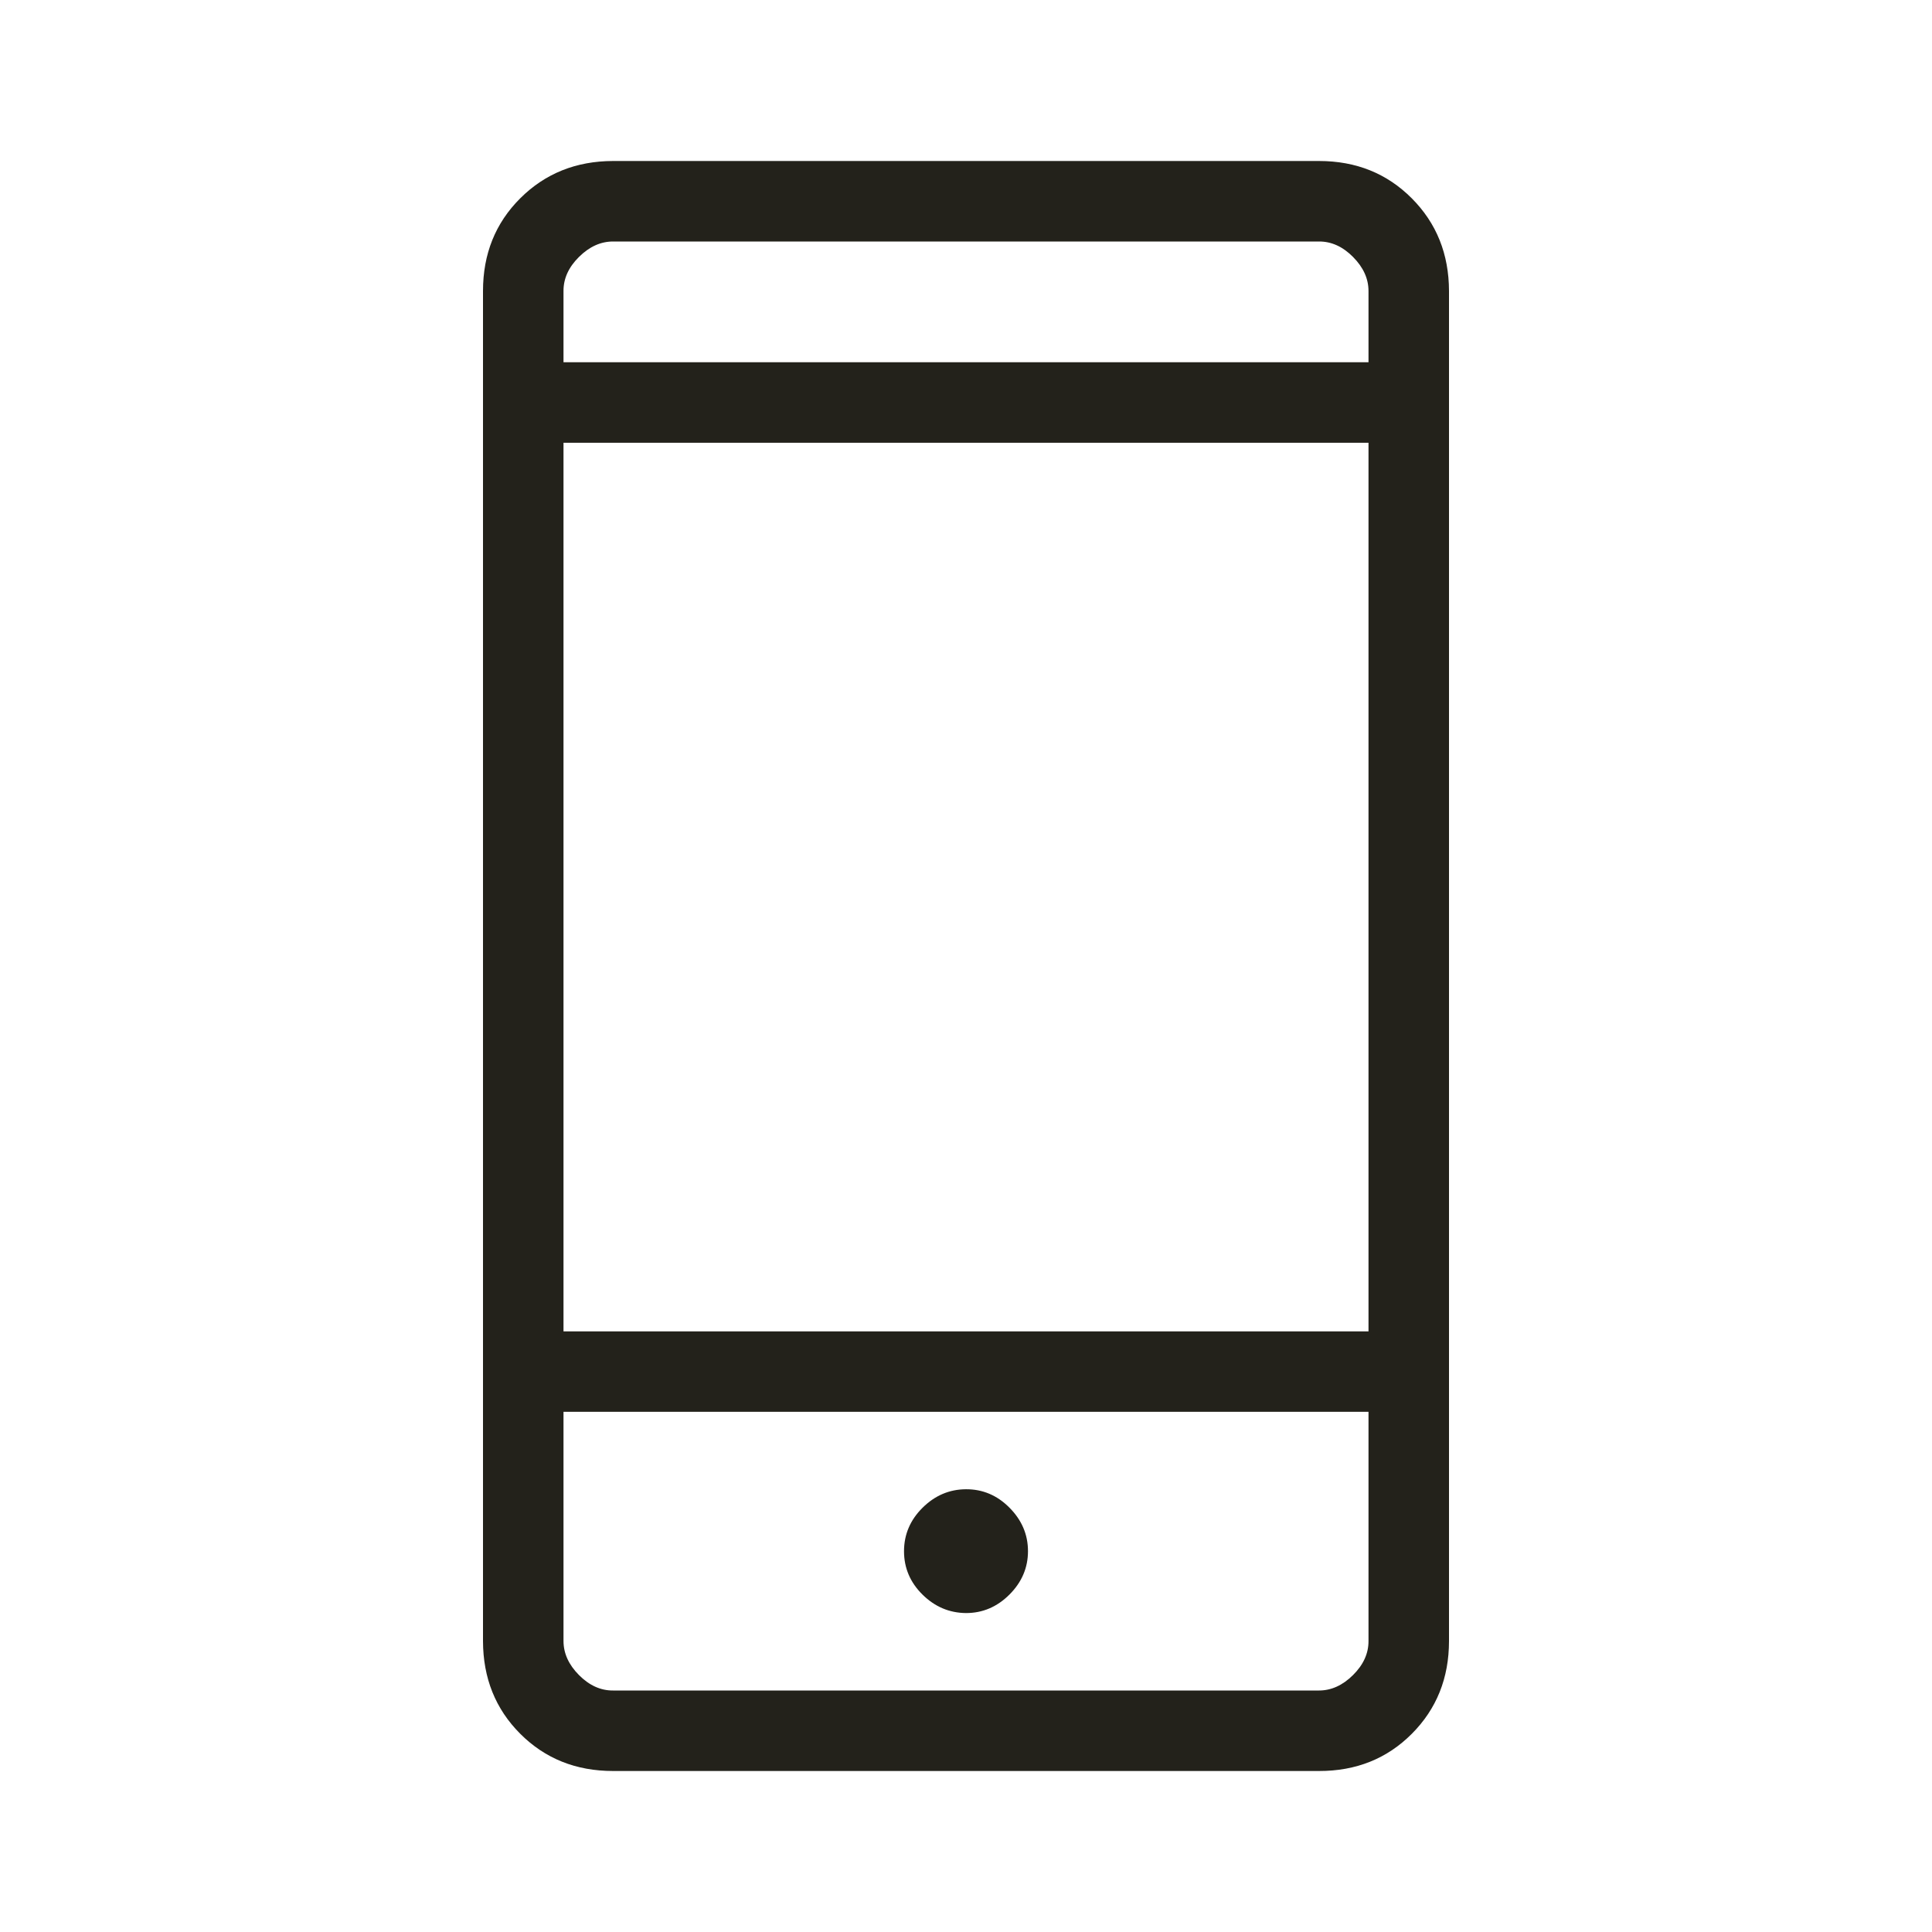<svg width="24" height="24" viewBox="0 0 24 24" fill="none" xmlns="http://www.w3.org/2000/svg">
<path d="M7.616 22C7.155 22 6.771 21.846 6.463 21.538C6.155 21.23 6.001 20.846 6 20.385V3.615C6 3.155 6.154 2.771 6.463 2.463C6.772 2.155 7.156 2.001 7.616 2H16.385C16.845 2 17.229 2.154 17.537 2.463C17.845 2.772 17.999 3.156 18 3.616V20.385C18 20.845 17.846 21.229 17.538 21.538C17.23 21.847 16.845 22.001 16.384 22H7.616ZM7 17.538V20.384C7 20.538 7.064 20.679 7.192 20.808C7.32 20.937 7.461 21.001 7.615 21H16.385C16.538 21 16.679 20.936 16.808 20.808C16.937 20.68 17.001 20.539 17 20.384V17.538H7ZM12 20.038C12.207 20.038 12.387 19.961 12.54 19.808C12.693 19.655 12.77 19.475 12.77 19.269C12.77 19.063 12.693 18.883 12.54 18.729C12.387 18.575 12.207 18.499 12 18.5C11.793 18.501 11.613 18.578 11.46 18.73C11.307 18.882 11.23 19.062 11.23 19.27C11.23 19.478 11.307 19.658 11.46 19.809C11.613 19.96 11.793 20.036 12 20.038ZM7 16.539H17V5.5H7V16.539ZM7 4.5H17V3.615C17 3.462 16.936 3.321 16.808 3.192C16.68 3.063 16.539 2.999 16.384 3H7.616C7.462 3 7.321 3.064 7.192 3.192C7.063 3.32 6.999 3.461 7 3.616V4.5Z" fill="#23221B"/>
</svg>
